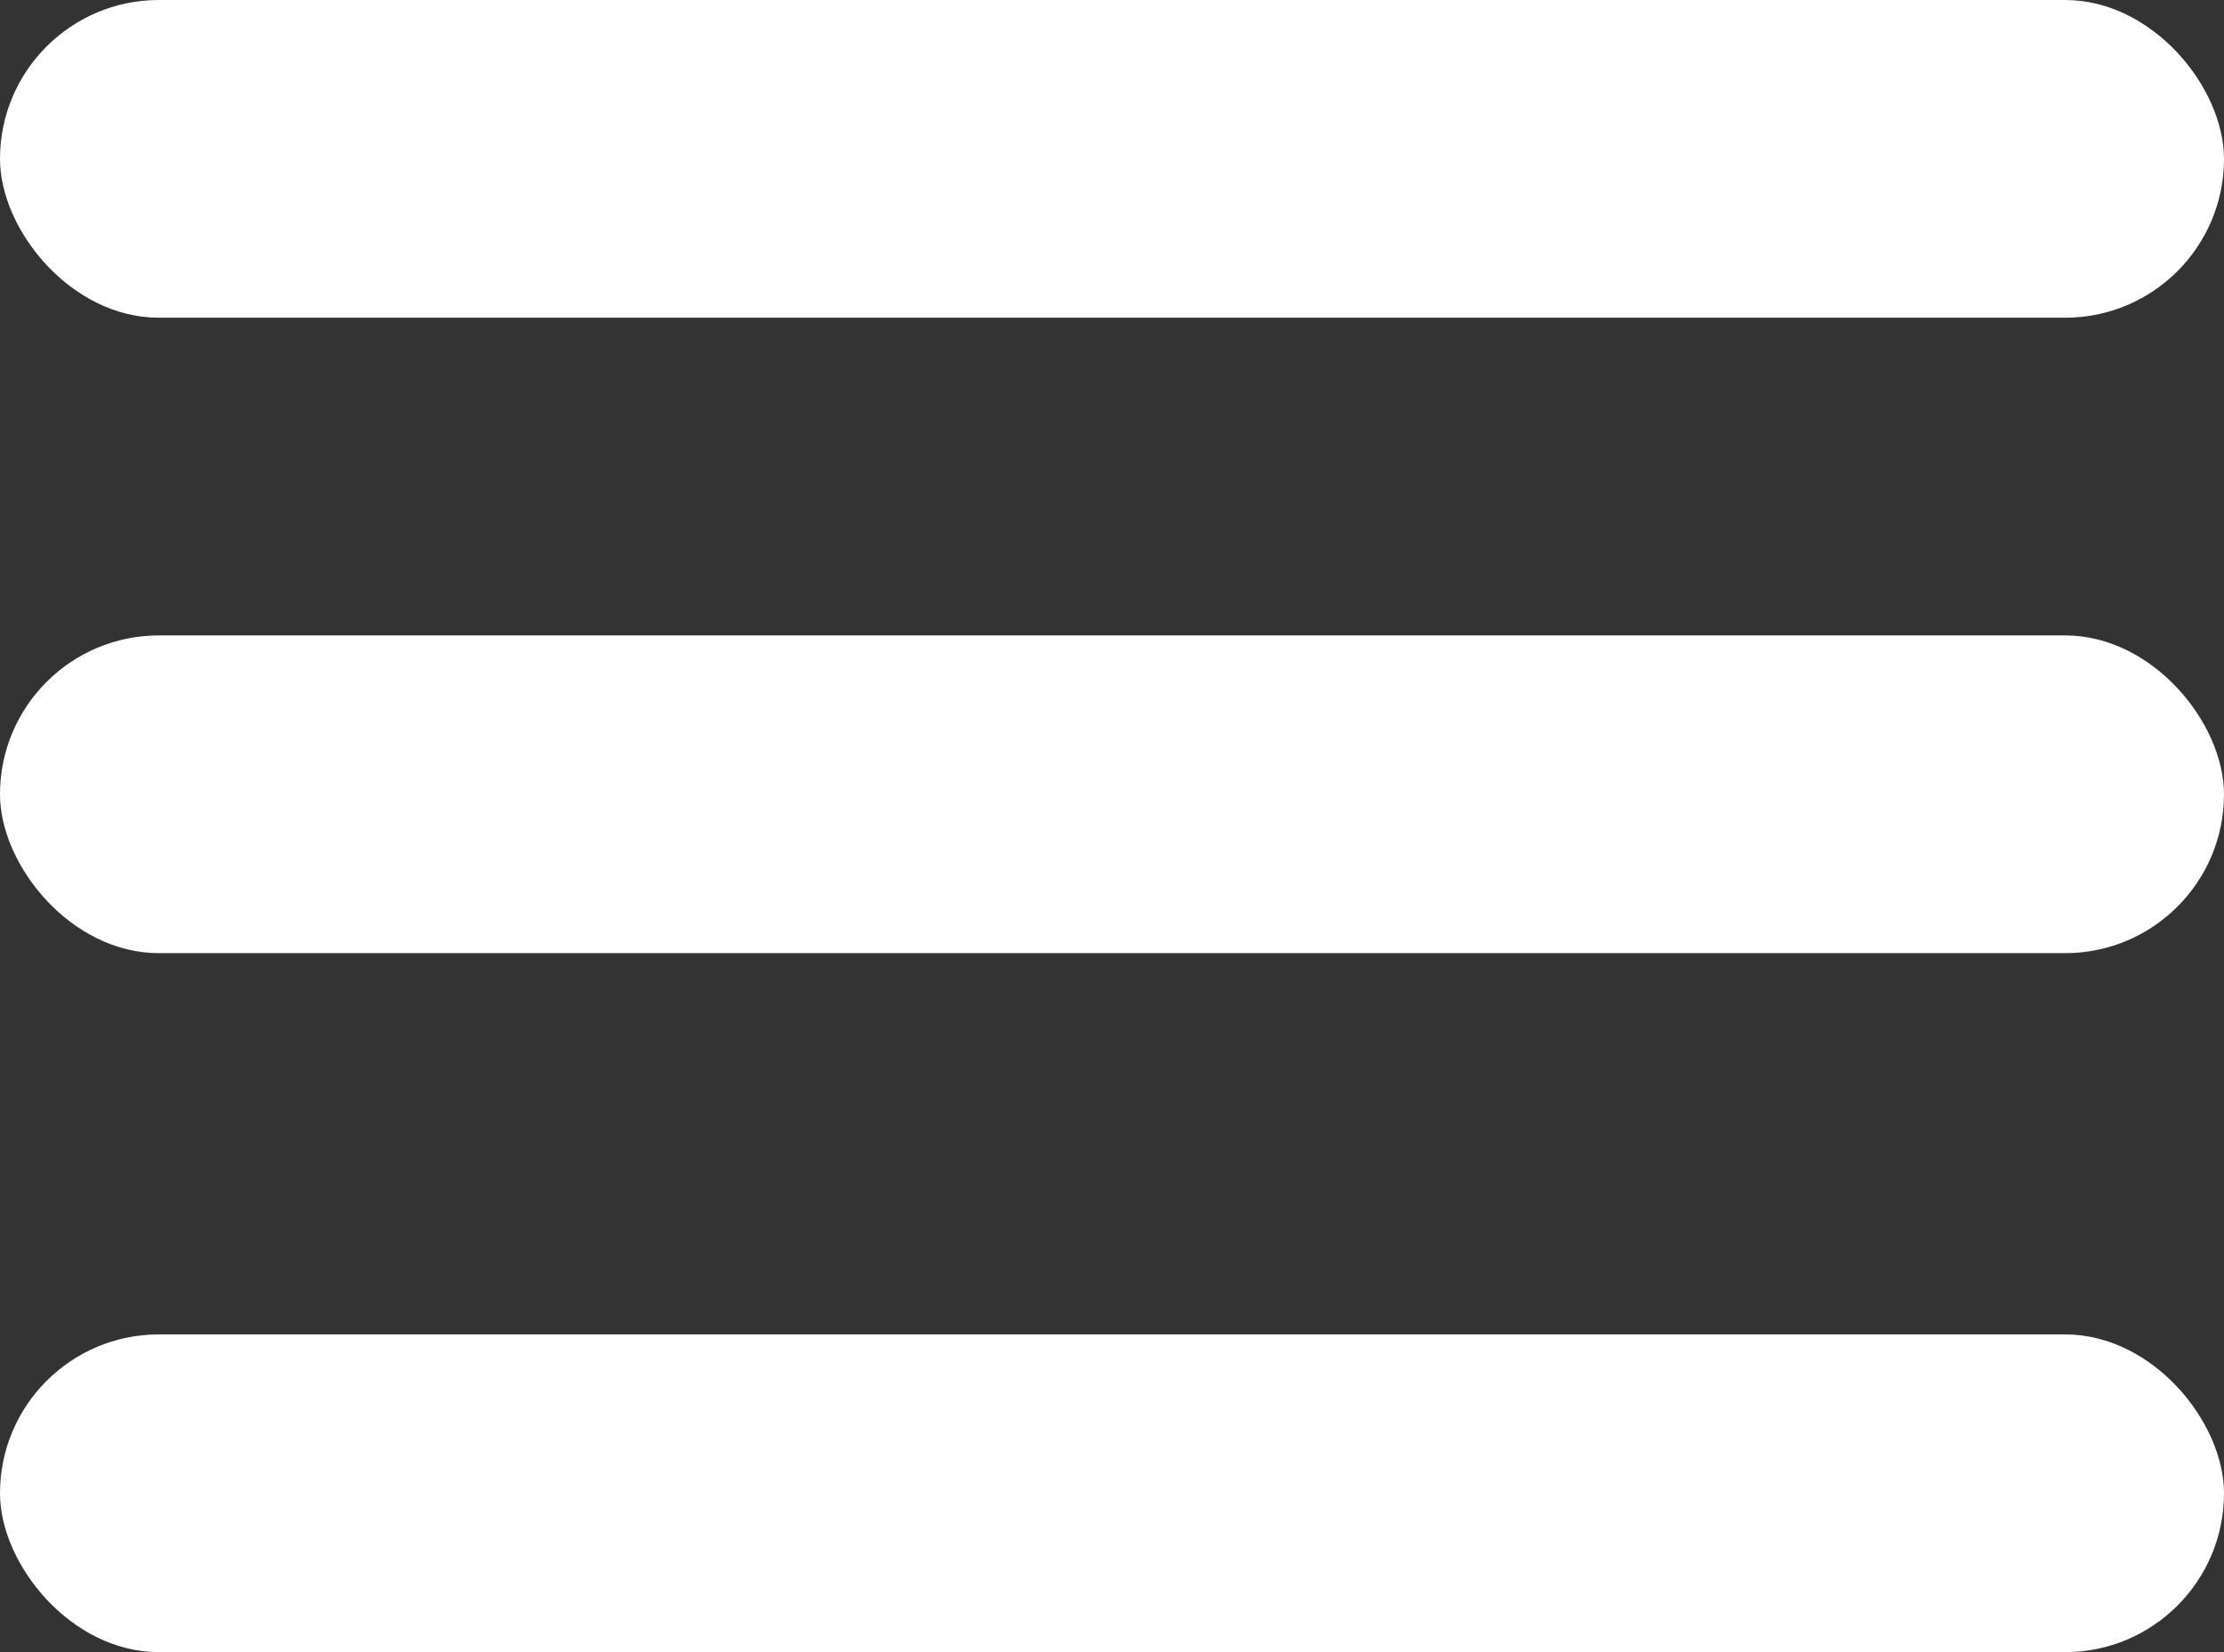 <svg width="35" height="26" viewBox="0 0 35 26" fill="none" xmlns="http://www.w3.org/2000/svg">
<rect x="0" y="0" width="35" height="26" fill="#333333" stroke="none"/>
<rect width="35" height="5" rx="2.5" fill="white"/>
<rect y="10" width="35" height="5" rx="2.5" fill="white"/>
<rect y="21" width="35" height="5" rx="2.5" fill="white"/>
</svg>
